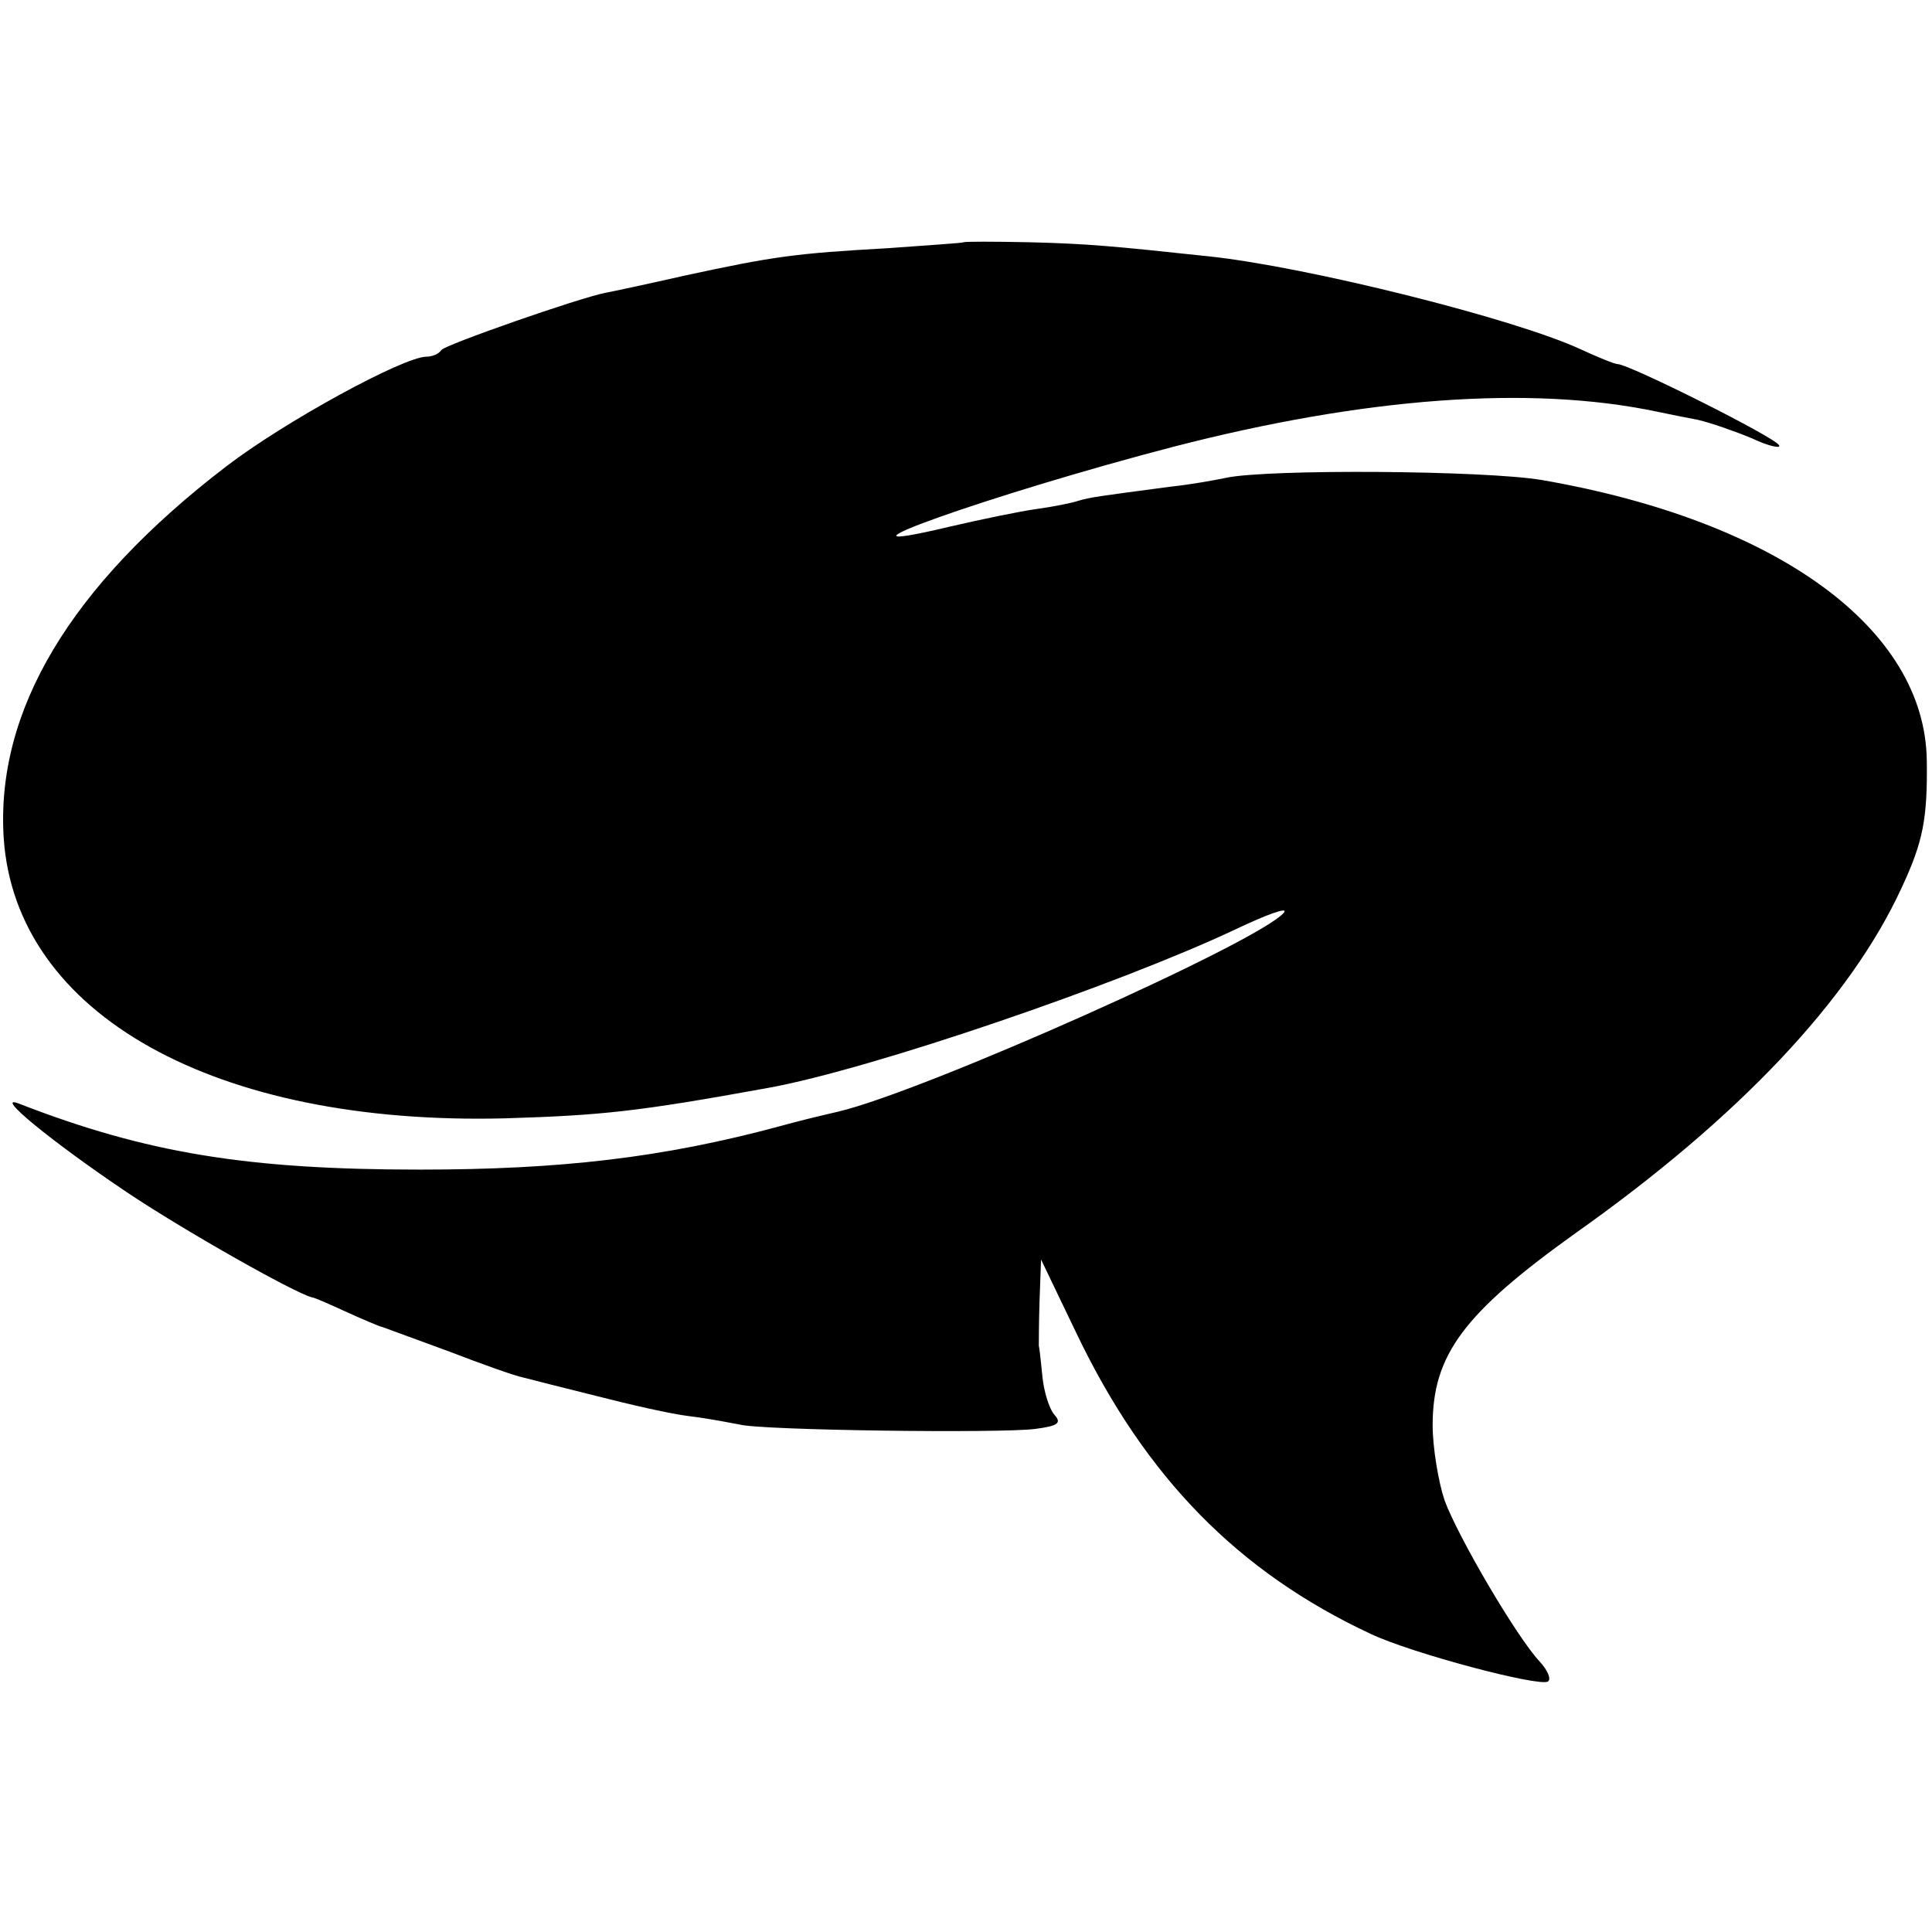 <?xml version="1.0" standalone="no"?>
<!DOCTYPE svg PUBLIC "-//W3C//DTD SVG 20010904//EN"
 "http://www.w3.org/TR/2001/REC-SVG-20010904/DTD/svg10.dtd">
<svg version="1.0" xmlns="http://www.w3.org/2000/svg"
 width="260pt" height="260pt" viewBox="0 0 260 260"
 preserveAspectRatio="xMidYMid meet">
<g transform="translate(0,260) scale(0.1,-0.1)"
fill="#000000" stroke="none">
<path d="M1297 2274 c-1 -1 -47 -4 -102 -8 -125 -7 -154 -11 -274 -37 -53 -12
-100 -22 -106 -23 -36 -7 -216 -70 -221 -77 -3 -5 -12 -9 -20 -9 -31 0 -192
-88 -270 -148 -210 -161 -310 -329 -299 -500 16 -237 284 -387 675 -377 130 4
178 9 354 41 138 25 471 139 628 213 42 20 72 31 66 23 -32 -39 -485 -241
-600 -268 -26 -6 -55 -13 -80 -20 -156 -42 -294 -58 -483 -58 -231 0 -368 22
-540 89 -34 13 44 -51 145 -119 76 -51 226 -136 250 -142 3 0 23 -9 45 -19 22
-10 45 -20 50 -21 6 -2 46 -17 90 -33 44 -17 89 -33 100 -35 11 -3 55 -14 99
-25 43 -11 99 -24 125 -27 25 -3 55 -9 66 -11 28 -8 353 -12 398 -6 31 4 36 8
26 19 -7 8 -14 31 -16 50 -2 20 -4 39 -5 43 0 3 0 31 1 61 l2 55 48 -100 c93
-194 218 -321 396 -404 55 -26 225 -71 238 -64 5 3 0 15 -11 27 -31 33 -110
168 -128 217 -8 24 -16 70 -16 101 0 95 42 151 193 259 219 155 369 314 438
464 29 62 35 93 34 171 -2 178 -201 323 -518 378 -77 13 -368 15 -425 3 -14
-3 -47 -9 -75 -12 -98 -13 -107 -14 -124 -19 -9 -3 -34 -8 -56 -11 -22 -3 -75
-14 -118 -24 -198 -47 57 44 303 108 256 66 479 83 650 47 14 -3 39 -8 55 -11
17 -4 49 -15 73 -25 23 -11 40 -14 36 -9 -6 11 -202 109 -217 109 -4 0 -26 9
-50 20 -88 41 -368 111 -500 125 -131 14 -163 17 -242 19 -47 1 -87 1 -88 0z"/>
</g>
</svg>
